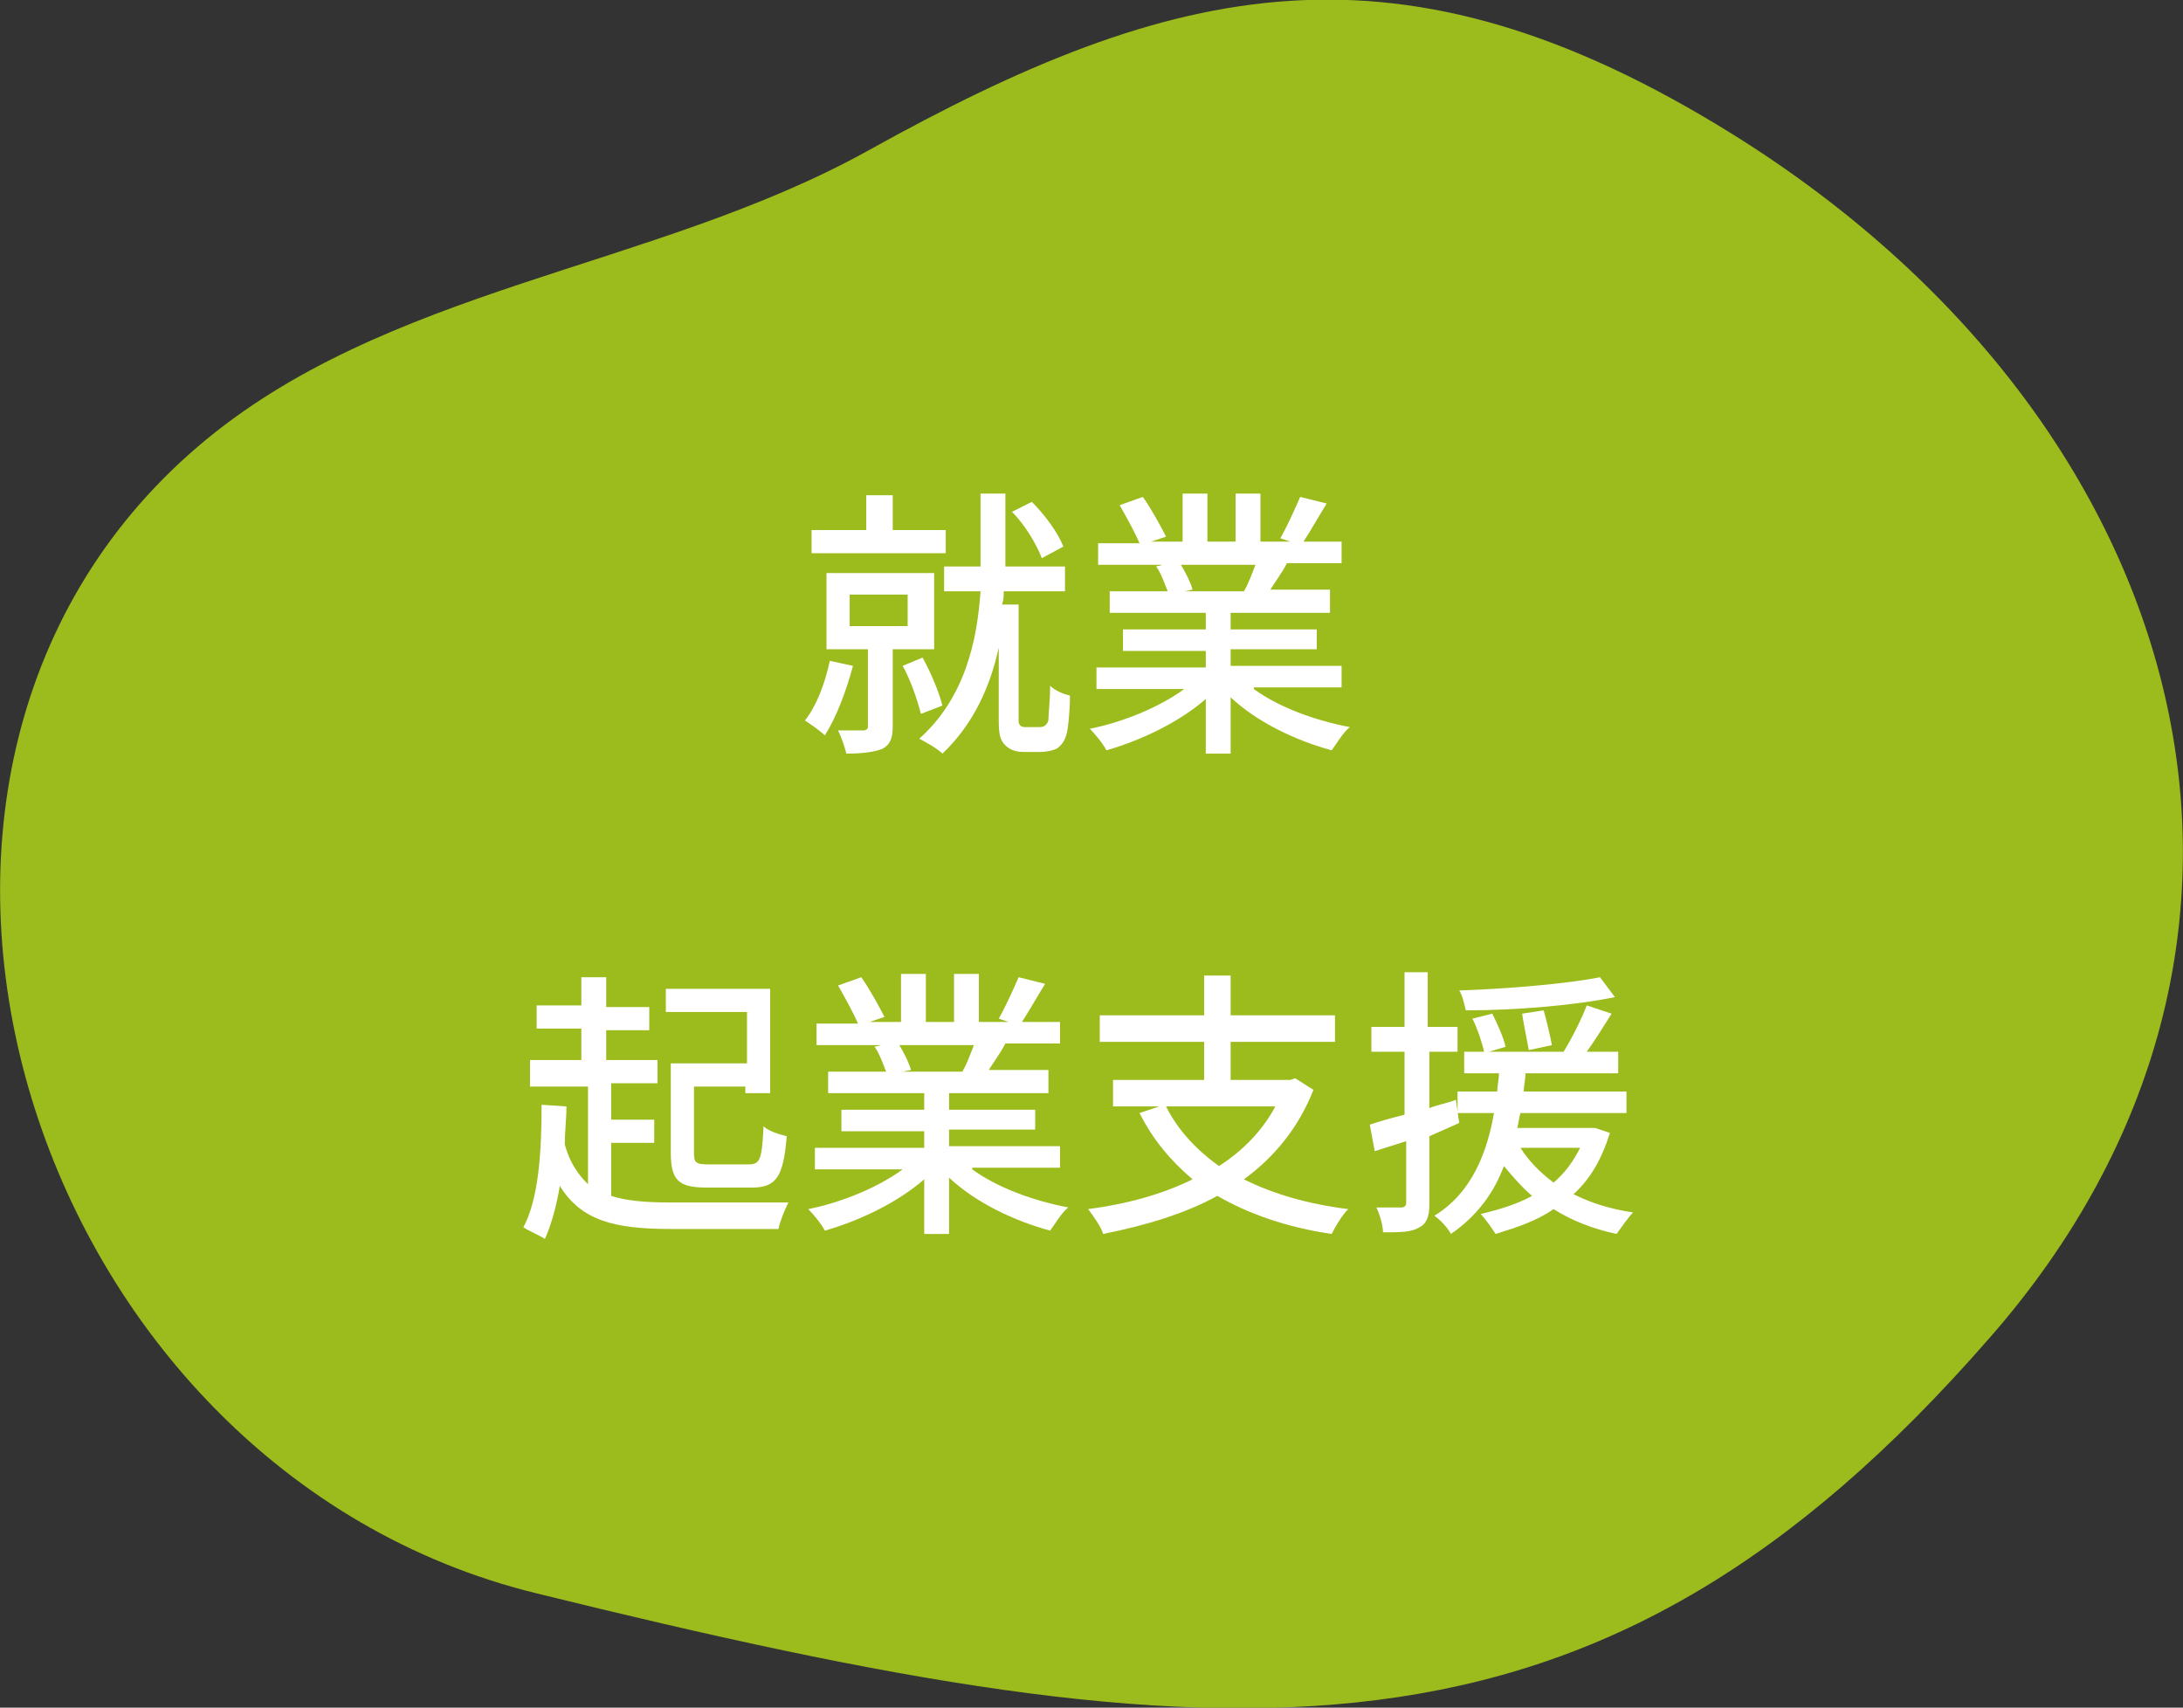 <?xml version="1.0" encoding="utf-8"?>
<!-- Generator: Adobe Illustrator 26.5.0, SVG Export Plug-In . SVG Version: 6.00 Build 0)  -->
<svg version="1.1" id="グループ_11899" xmlns="http://www.w3.org/2000/svg" xmlns:xlink="http://www.w3.org/1999/xlink" x="0px"
	 y="0px" viewBox="0 0 131.8 103.1" style="enable-background:new 0 0 131.8 103.1;" xml:space="preserve">
<rect x="0" y="0" width="131.8" height="103.1" fill="#333333" stroke="none"/>
<style type="text/css">
	.st0{fill:#9CBB1C;}
	.st1{enable-background:new    ;}
	.st2{fill:#FFFFFF;}
</style>
<path id="パス_57179" class="st0" d="M32.4,96.2C1.7,88.7-11.4,47,11.9,27c11.3-9.7,27.5-10.7,40.5-17.9
	c18.5-10.3,32.1-13.5,52.2-1c28.1,17.5,36.4,48.9,15.5,72.7C96.3,108.1,74.6,106.6,32.4,96.2z"/>
<g class="st1">
	<path class="st2" d="M51.5,40.2c-0.4,1.5-1,3.1-1.7,4.2c-0.3-0.3-0.9-0.7-1.2-0.9c0.7-0.9,1.2-2.2,1.5-3.6L51.5,40.2z M57.1,33.4
		H49V32h3.3v-2.1h1.6V32h3.2V33.4z M53.9,39.1v4.7c0,0.7-0.1,1.1-0.6,1.4c-0.5,0.2-1.2,0.3-2.2,0.3c-0.1-0.4-0.3-1-0.5-1.4
		c0.7,0,1.3,0,1.5,0c0.2,0,0.3-0.1,0.3-0.2v-4.7h-2.5v-4.6h6.5v4.6H53.9z M51.3,37.8h3.5v-1.9h-3.5V37.8z M55.6,43.1
		c-0.2-0.8-0.6-2-1.1-2.9l1.2-0.5c0.5,0.9,1,2.1,1.2,2.9L55.6,43.1z M62.7,43.9c0.1,0,0.3,0,0.4-0.1c0.1-0.1,0.2-0.2,0.2-0.4
		c0-0.3,0.1-1.1,0.1-2c0.3,0.3,0.8,0.5,1.2,0.6c0,0.9-0.1,1.9-0.2,2.3c-0.1,0.4-0.3,0.7-0.6,0.9c-0.2,0.1-0.6,0.2-1,0.2h-1
		c-0.4,0-0.8-0.1-1.1-0.4c-0.3-0.3-0.4-0.6-0.4-1.5v-4.4c-0.5,2.3-1.5,4.6-3.4,6.4c-0.3-0.3-1-0.7-1.4-0.9c2.8-2.5,3.5-6,3.7-8.9
		h-2.2v-1.5h2.2v-0.5v-3.9h1.5v3.9v0.5h3.6v1.5h-3.7c0,0.3,0,0.5-0.1,0.8h1v7c0,0.1,0,0.2,0.1,0.3c0.1,0.1,0.2,0.1,0.4,0.1H62.7z
		 M62.9,33.7c-0.3-0.8-1-2-1.8-2.8l1.2-0.6c0.8,0.8,1.6,1.9,1.9,2.7L62.9,33.7z"/>
	<path class="st2" d="M75.7,41.6c1.5,1.1,3.7,1.9,5.8,2.3c-0.4,0.3-0.8,1-1.1,1.4c-2.2-0.6-4.5-1.7-6.1-3.2v3.4h-1.5v-3.3
		c-1.6,1.4-3.9,2.5-6,3.1c-0.2-0.4-0.7-1-1-1.3c2-0.4,4.2-1.3,5.7-2.4h-5.3v-1.3h6.6v-1h-5V38h5v-1h-5.8v-1.3h3.5
		c-0.2-0.5-0.4-1.1-0.7-1.5l0.4-0.1h-3.9v-1.3h2.5c-0.3-0.7-0.8-1.6-1.2-2.3l1.4-0.5c0.5,0.7,1.1,1.8,1.4,2.4l-0.9,0.3h1.9v-2.9h1.5
		v2.9h1.7v-2.9h1.5v2.9h1.8l-0.6-0.2c0.4-0.7,0.9-1.8,1.2-2.5l1.6,0.4c-0.5,0.8-1,1.7-1.4,2.3H81v1.3h-3.3c-0.3,0.6-0.7,1.1-1,1.6
		h3.6V37h-6v1h5.2v1.2h-5.2v1H81v1.3H75.7z M71.3,34.1c0.3,0.5,0.6,1.1,0.7,1.5l-0.5,0.1h3.6c0.3-0.5,0.5-1.1,0.7-1.6H71.3z"/>
</g>
<g class="st1">
	<path class="st2" d="M36.9,72.2c0.9,0.3,2.1,0.4,3.6,0.4c1,0,5.9,0,7.1,0c-0.2,0.4-0.5,1.1-0.6,1.6h-6.5c-3.4,0-5.4-0.5-6.7-2.6
		c-0.2,1.2-0.5,2.3-0.9,3.2c-0.3-0.2-1-0.5-1.3-0.7c0.9-1.7,1.1-4.4,1.1-7.4l1.5,0.1c0,0.8-0.1,1.5-0.1,2.3c0.3,1.1,0.8,1.8,1.4,2.4
		v-5.9h-3.5V64h3.1v-1.9h-2.7v-1.4h2.7V59h1.5v1.8h2.6v1.4h-2.6V64h3.1v1.4h-2.8v2.2h2.6V69h-2.6V72.2z M44.9,61.1h-4.7v-1.4h6.3V66
		h-1.5v-0.4h-3.1v4c0,0.6,0.1,0.7,0.9,0.7h2.4c0.7,0,0.8-0.3,0.9-2.3c0.3,0.3,1,0.5,1.4,0.6c-0.2,2.4-0.6,3.1-2.1,3.1h-2.7
		c-1.7,0-2.2-0.4-2.2-2.1v-5.4h4.6V61.1z"/>
	<path class="st2" d="M58.7,70.6c1.5,1.1,3.7,1.9,5.8,2.3c-0.4,0.3-0.8,1-1.1,1.4c-2.2-0.6-4.5-1.7-6.1-3.2v3.4h-1.5v-3.3
		c-1.6,1.4-3.9,2.5-6,3.1c-0.2-0.4-0.7-1-1-1.3c2-0.4,4.2-1.3,5.7-2.4h-5.3v-1.3h6.6v-1h-5V67h5v-1h-5.8v-1.3h3.5
		c-0.2-0.5-0.4-1.1-0.7-1.5l0.4-0.1h-3.9v-1.3h2.5c-0.3-0.7-0.8-1.6-1.2-2.3l1.4-0.5c0.5,0.7,1.1,1.8,1.4,2.4l-0.9,0.3h1.9v-2.9h1.5
		v2.9h1.7v-2.9h1.5v2.9h1.8l-0.6-0.2c0.4-0.7,0.9-1.8,1.2-2.5l1.6,0.4c-0.5,0.8-1,1.7-1.4,2.3H64v1.3h-3.3c-0.3,0.6-0.7,1.1-1,1.6
		h3.6V66h-6v1h5.2v1.2h-5.2v1H64v1.3H58.7z M54.3,63.1c0.3,0.5,0.6,1.1,0.7,1.5l-0.5,0.1h3.6c0.3-0.5,0.5-1.1,0.7-1.6H54.3z"/>
	<path class="st2" d="M79.3,65.8c-0.9,2.3-2.4,4.1-4.2,5.4c1.8,0.9,3.9,1.5,6.3,1.8c-0.4,0.4-0.8,1.1-1,1.5c-2.7-0.4-5-1.2-6.9-2.3
		c-2,1.1-4.4,1.8-6.9,2.3c-0.1-0.4-0.6-1.1-0.9-1.5c2.3-0.3,4.5-0.9,6.3-1.8c-1.3-1.1-2.4-2.4-3.2-4l1.2-0.4h-2.8v-1.6h5.5v-2.3
		h-6.3v-1.6h6.3v-2.4h1.6v2.4h6.3v1.6h-6.3v2.3h3.6l0.3-0.1L79.3,65.8z M70.4,66.8c0.7,1.4,1.8,2.6,3.2,3.6c1.4-0.9,2.6-2.1,3.4-3.6
		H70.4z"/>
	<path class="st2" d="M86.3,68.6v4.1c0,0.8-0.2,1.2-0.6,1.4c-0.5,0.3-1.1,0.3-2.2,0.3c0-0.4-0.2-1.1-0.4-1.5c0.7,0,1.3,0,1.5,0
		c0.2,0,0.3-0.1,0.3-0.3v-3.7l-1.9,0.6l-0.3-1.6c0.6-0.2,1.3-0.4,2.1-0.6v-3.8h-2v-1.5h2v-3.3h1.4v3.3H88v1.5h-1.7v3.4
		c0.5-0.2,1.1-0.3,1.6-0.5l0.2,1.4L86.3,68.6z M97.2,68.4c-0.5,1.6-1.2,2.8-2.2,3.7c1,0.5,2.2,0.9,3.6,1.1c-0.3,0.3-0.7,0.9-1,1.3
		c-1.4-0.3-2.7-0.8-3.8-1.5c-1,0.7-2.2,1.1-3.5,1.5c-0.2-0.3-0.6-0.9-0.9-1.2c1.2-0.3,2.2-0.6,3.1-1.1c-0.6-0.5-1.2-1.2-1.7-1.8
		c-0.6,1.6-1.6,3-3.2,4.1c-0.2-0.4-0.7-0.9-1-1.1c2.3-1.4,3.2-3.9,3.6-6.2h-2.2v-1.3h2.4c0-0.4,0.1-0.7,0.1-1.1h-2.1v-1.3h1.2
		c-0.1-0.5-0.4-1.4-0.7-2l1.2-0.3c0.3,0.6,0.7,1.5,0.8,2l-1,0.3h4.5c0.5-0.8,1.1-2,1.4-2.8l1.5,0.5c-0.5,0.8-1,1.6-1.5,2.3h1.9v1.3
		h-5.6c0,0.4-0.1,0.7-0.1,1.1h6.2v1.3h-6.4c-0.1,0.3-0.1,0.6-0.2,0.9H96l0.3,0L97.2,68.4z M97.5,60.2c-2.4,0.5-6,0.8-9,0.8
		c-0.1-0.4-0.2-0.9-0.4-1.2c2.9-0.1,6.5-0.4,8.5-0.8L97.5,60.2z M91.8,69.3c0.5,0.8,1.2,1.5,2,2.1c0.7-0.6,1.2-1.3,1.6-2.1H91.8z
		 M92.3,63.4c-0.1-0.6-0.3-1.5-0.4-2.2l1.3-0.2c0.2,0.7,0.4,1.6,0.5,2.1L92.3,63.4z"/>
</g>
</svg>
